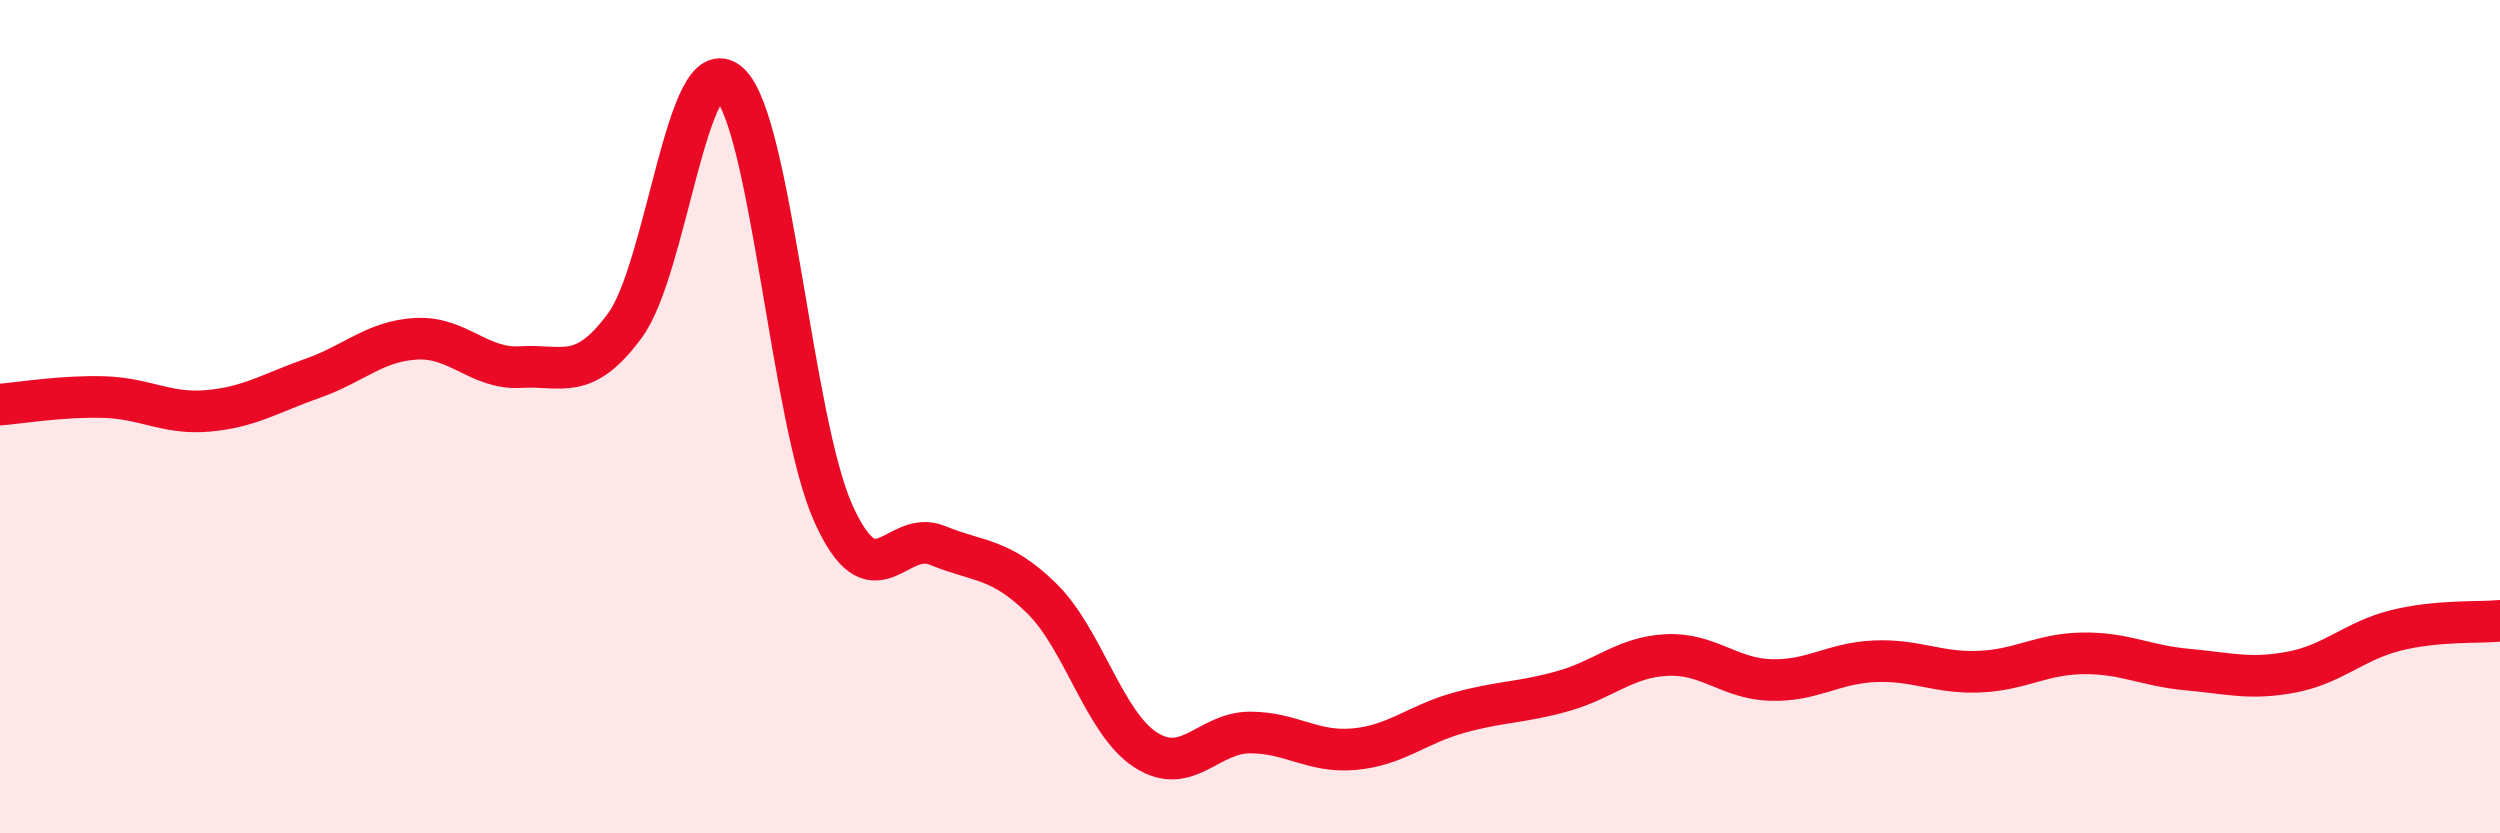 
    <svg width="60" height="20" viewBox="0 0 60 20" xmlns="http://www.w3.org/2000/svg">
      <path
        d="M 0,9.71 C 0.5,9.67 1.5,9.5 2.5,9.53 C 3.5,9.56 4,9.95 5,9.86 C 6,9.77 6.5,9.43 7.5,9.08 C 8.5,8.73 9,8.18 10,8.13 C 11,8.08 11.5,8.87 12.5,8.81 C 13.5,8.75 14,9.17 15,7.81 C 16,6.45 16.5,1.1 17.5,2 C 18.5,2.9 19,10.1 20,12.32 C 21,14.54 21.5,12.68 22.5,13.09 C 23.5,13.5 24,13.38 25,14.36 C 26,15.34 26.5,17.36 27.5,18 C 28.5,18.64 29,17.58 30,17.58 C 31,17.58 31.5,18.07 32.5,17.98 C 33.5,17.89 34,17.39 35,17.11 C 36,16.83 36.5,16.87 37.5,16.59 C 38.5,16.31 39,15.77 40,15.72 C 41,15.67 41.5,16.29 42.5,16.32 C 43.5,16.35 44,15.91 45,15.87 C 46,15.83 46.5,16.16 47.5,16.12 C 48.5,16.08 49,15.69 50,15.68 C 51,15.67 51.5,15.98 52.5,16.07 C 53.5,16.16 54,16.32 55,16.13 C 56,15.94 56.5,15.38 57.5,15.13 C 58.5,14.88 59.5,14.95 60,14.9L60 20L0 20Z"
        fill="#EB0A25"
        opacity="0.1"
        stroke-linecap="round"
        stroke-linejoin="round"
      />
      <path
        d="M 0,9.71 C 0.5,9.67 1.5,9.5 2.5,9.53 C 3.5,9.56 4,9.95 5,9.86 C 6,9.77 6.5,9.43 7.5,9.08 C 8.5,8.73 9,8.18 10,8.13 C 11,8.08 11.5,8.87 12.5,8.81 C 13.5,8.75 14,9.17 15,7.81 C 16,6.45 16.5,1.1 17.5,2 C 18.5,2.9 19,10.1 20,12.32 C 21,14.54 21.5,12.68 22.5,13.09 C 23.5,13.5 24,13.38 25,14.36 C 26,15.34 26.5,17.36 27.5,18 C 28.5,18.64 29,17.58 30,17.58 C 31,17.58 31.5,18.07 32.5,17.98 C 33.5,17.89 34,17.39 35,17.11 C 36,16.83 36.5,16.87 37.5,16.59 C 38.5,16.31 39,15.77 40,15.72 C 41,15.67 41.5,16.29 42.5,16.32 C 43.5,16.35 44,15.91 45,15.87 C 46,15.83 46.5,16.16 47.5,16.12 C 48.5,16.08 49,15.69 50,15.68 C 51,15.67 51.5,15.98 52.5,16.07 C 53.5,16.16 54,16.32 55,16.13 C 56,15.94 56.5,15.38 57.5,15.13 C 58.5,14.88 59.5,14.95 60,14.9"
        stroke="#EB0A25"
        stroke-width="1"
        fill="none"
        stroke-linecap="round"
        stroke-linejoin="round"
      />
    </svg>
  